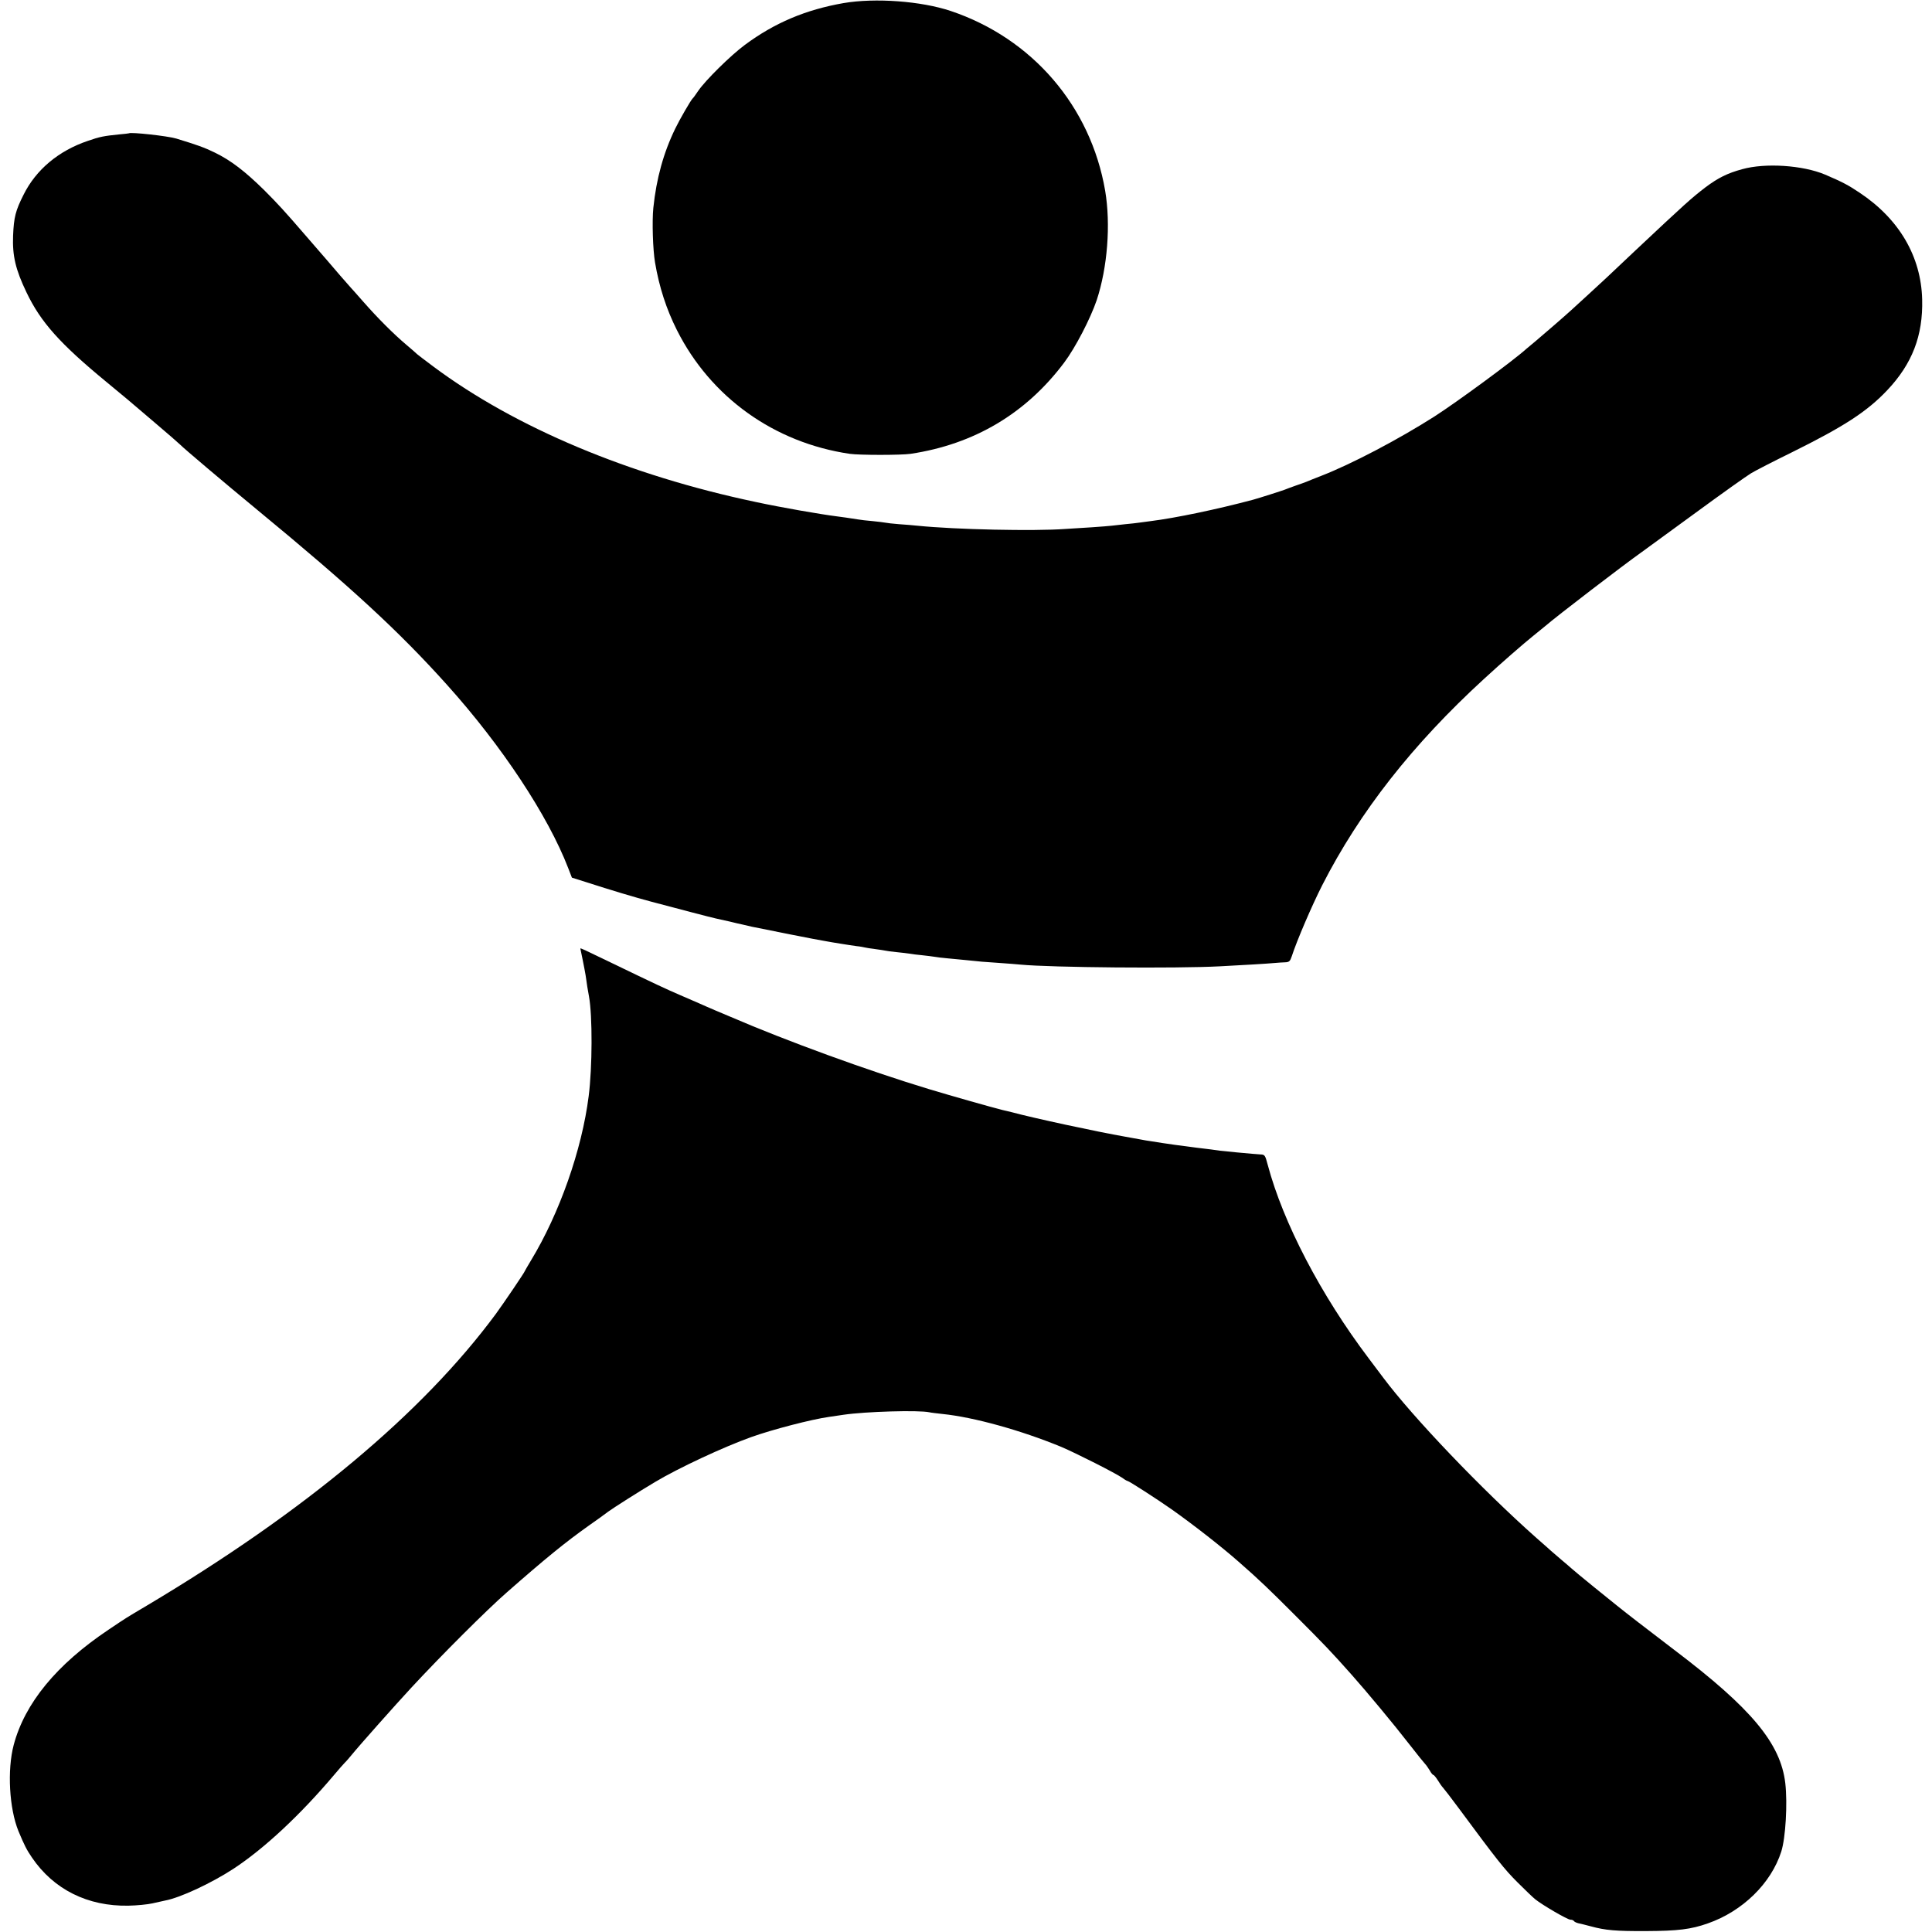 <?xml version="1.0" encoding="UTF-8" standalone="no"?>
<svg xmlns="http://www.w3.org/2000/svg" version="1.0" width="1255pt" height="1255pt" viewBox="0 0 1255 1255" preserveAspectRatio="xMidYMid meet">
  <g transform="translate(0,1255) scale(0.1,-0.1)" fill="#000000" stroke="none">
    <path d="M5480 12530 c-246 -43 -448 -128 -642 -272 -93 -69 -257 -231 -303 -299 -16 -24 -32 -46 -36 -49 -11 -10 -83 -134 -112 -194 -77 -158 -123 -325 -143 -516 -9 -87 -3 -274 11 -355 27 -160 74 -304 142 -439 219 -436 632 -732 1123 -804 62 -9 334 -9 395 0 413 62 750 262 998 593 73 97 170 285 211 405 70 212 92 492 55 711 -94 548 -473 990 -1004 1168 -192 64 -490 86 -695 51z"></path>
    <path d="M837 11684 c-1 -1 -29 -4 -62 -7 -99 -10 -127 -15 -204 -42 -190 -64 -337 -187 -418 -350 -52 -103 -63 -146 -68 -266 -5 -131 16 -220 87 -368 92 -193 217 -333 518 -581 63 -52 126 -105 140 -116 14 -12 93 -79 175 -149 83 -70 157 -135 166 -144 23 -24 288 -248 499 -422 608 -501 922 -790 1235 -1139 355 -395 655 -849 786 -1189 l24 -62 95 -30 c154 -50 318 -99 420 -126 162 -43 394 -104 419 -109 12 -3 53 -12 90 -20 36 -9 75 -18 86 -20 11 -3 38 -9 60 -14 67 -14 438 -88 475 -93 19 -4 64 -11 100 -17 36 -6 83 -13 105 -16 22 -2 47 -7 55 -9 8 -2 38 -7 65 -10 28 -4 57 -8 65 -10 8 -2 42 -7 75 -10 33 -3 71 -8 85 -10 14 -3 50 -7 80 -10 30 -3 66 -8 80 -10 14 -3 51 -7 83 -10 31 -3 83 -8 115 -11 104 -11 116 -12 222 -19 58 -4 121 -9 140 -11 199 -19 1012 -26 1294 -11 154 8 308 17 361 22 17 2 44 3 62 4 27 1 33 6 44 39 33 102 130 328 198 462 244 478 587 915 1052 1341 114 105 259 231 319 279 24 19 58 47 75 61 80 69 511 399 631 484 24 17 181 132 351 256 169 124 331 239 358 255 28 17 147 78 265 136 337 167 486 263 618 402 163 172 234 355 228 591 -7 279 -149 522 -406 693 -76 51 -113 70 -225 118 -145 61 -388 77 -538 35 -96 -26 -156 -56 -239 -118 -91 -70 -127 -102 -458 -413 -186 -176 -202 -191 -309 -289 -52 -47 -99 -91 -105 -96 -31 -29 -188 -165 -230 -200 -27 -22 -54 -45 -60 -50 -82 -75 -454 -348 -599 -441 -236 -150 -537 -308 -732 -384 -44 -17 -89 -35 -100 -40 -11 -4 -42 -16 -70 -25 -27 -10 -59 -21 -70 -26 -18 -7 -168 -55 -205 -65 -236 -63 -505 -119 -665 -139 -27 -4 -61 -8 -75 -10 -14 -2 -54 -7 -90 -10 -36 -4 -76 -8 -90 -10 -14 -2 -70 -6 -125 -10 -55 -3 -134 -8 -175 -11 -202 -15 -714 -4 -960 21 -25 3 -79 7 -120 10 -41 3 -82 8 -90 10 -8 2 -45 6 -82 10 -37 3 -80 8 -95 11 -72 11 -91 14 -138 20 -104 13 -363 58 -525 93 -823 173 -1564 484 -2095 880 -55 41 -102 77 -105 80 -3 3 -34 31 -70 61 -83 70 -186 173 -280 280 -41 47 -77 87 -80 90 -7 7 -129 147 -156 180 -19 22 -51 59 -143 165 -131 152 -178 203 -265 290 -124 122 -216 193 -321 244 -70 34 -113 49 -250 91 -57 17 -296 43 -308 34z"></path>
    <path d="M3770 6388 c0 -2 7 -34 15 -73 8 -38 16 -83 19 -100 2 -16 8 -50 11 -75 4 -25 9 -53 11 -63 23 -125 22 -460 -2 -647 -44 -349 -190 -763 -375 -1068 -21 -35 -39 -66 -39 -67 0 -7 -138 -210 -189 -280 -476 -644 -1240 -1283 -2266 -1894 -143 -85 -126 -74 -251 -158 -337 -226 -543 -477 -615 -748 -43 -163 -29 -413 31 -560 38 -91 53 -121 88 -172 141 -207 362 -317 626 -312 55 1 125 8 156 15 31 7 68 15 81 18 99 18 302 113 446 207 201 132 435 351 653 609 30 36 62 72 70 80 9 8 28 31 44 50 52 64 286 327 386 435 198 214 495 510 621 620 255 224 382 327 534 435 50 35 106 75 125 90 34 25 204 133 305 193 152 91 446 228 625 292 137 49 391 115 505 131 17 3 59 9 95 14 144 21 487 31 557 16 12 -3 50 -7 85 -11 205 -21 510 -106 770 -213 101 -43 354 -171 400 -203 14 -11 29 -19 32 -19 9 0 189 -116 286 -184 139 -98 326 -244 436 -341 134 -117 200 -181 364 -345 191 -191 237 -239 371 -390 96 -108 271 -318 374 -451 49 -63 95 -120 102 -127 7 -7 20 -26 30 -42 9 -17 20 -30 24 -30 4 0 17 -16 29 -35 12 -20 27 -41 34 -48 6 -6 52 -66 101 -132 250 -338 297 -397 380 -480 50 -50 102 -100 117 -112 47 -38 210 -133 229 -133 10 0 20 -4 23 -9 3 -5 16 -11 28 -14 13 -2 49 -12 81 -20 95 -26 162 -32 362 -31 204 1 289 11 399 50 226 79 411 260 477 467 28 89 41 311 26 443 -30 259 -220 487 -722 867 -180 137 -321 246 -375 290 -8 7 -73 59 -145 117 -71 58 -137 112 -145 120 -9 8 -40 35 -70 60 -29 25 -58 50 -64 55 -6 6 -49 44 -96 85 -354 314 -802 783 -995 1041 -11 15 -53 71 -94 125 -312 413 -556 882 -656 1257 -17 64 -19 67 -49 68 -17 1 -40 3 -51 4 -11 1 -56 5 -100 9 -44 4 -93 9 -110 11 -16 3 -86 12 -155 20 -125 16 -174 23 -219 30 -13 2 -45 7 -70 11 -25 4 -55 8 -66 11 -11 2 -58 10 -105 19 -184 32 -601 122 -737 159 -10 2 -38 9 -63 15 -61 15 -340 94 -475 135 -397 120 -926 313 -1290 470 -16 7 -59 25 -95 40 -36 15 -85 37 -110 48 -25 11 -79 34 -120 52 -91 39 -172 77 -439 206 -197 95 -211 102 -211 97z"></path>
  </g>
</svg>

